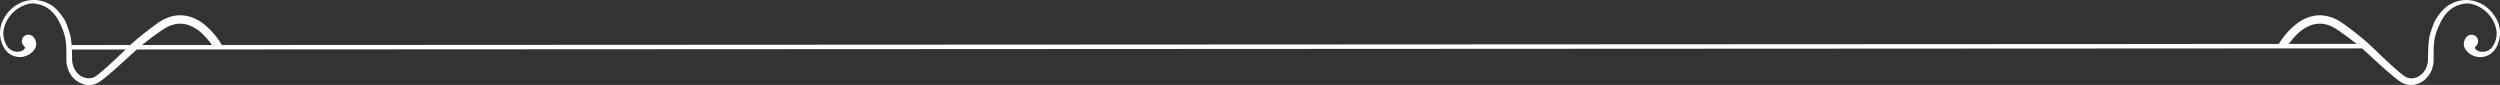 <svg xmlns="http://www.w3.org/2000/svg" viewBox="0 0 1114.43 37.86"><rect x="0" y="0" width="1114.43" height="37.86" fill="#333333" stroke="none"/><defs><style>.cls-1,.cls-2{fill:#fff;}.cls-2{stroke:#fff;stroke-miterlimit:10;stroke-width:2px;}</style></defs><title>slider-line</title><g id="Layer_2" data-name="Layer 2"><g id="Capa_1" data-name="Capa 1"><path class="cls-1" d="M99.25,21.21h-3.9a.17.17,0,0,1-.14-.08A36.06,36.06,0,0,0,92.92,18a28.68,28.68,0,0,0-3.76-3.87,16.29,16.29,0,0,0-5.28-3,11.3,11.3,0,0,0-6.48-.18,14.56,14.56,0,0,0-3.32,1.34,29.65,29.65,0,0,0-3.26,2.14c-1.14.8-2.29,1.6-3.38,2.43s-2.21,1.66-3.3,2.52q-1.16.92-2.29,1.87l-6.29,5.73c-1.25,1.14-2.49,2.27-3.72,3.36-2,1.77-3.93,3.45-5.91,5-.51.39-1,.76-1.56,1.12l-.42.27-.44.24a8.24,8.24,0,0,1-1,.43,8.35,8.35,0,0,1-3.94.44,9.81,9.81,0,0,1-5.87-3.09,11.42,11.42,0,0,1-2.52-4.33,12.86,12.86,0,0,1-.59-3.12c0-.45,0-.75,0-.93l0-.06c0-6.2.15-9.43-2.45-15-2-4.37-4-6.89-7.69-8.67a15.05,15.05,0,0,0-5.36-1.13A14.84,14.84,0,0,0,1.69,12.85a10.36,10.36,0,0,0,1.22,7.28A5.44,5.44,0,0,0,9,22.92a3.16,3.16,0,0,0,2.2-1.55.18.18,0,0,0,0-.22l-.72-.91a2.92,2.92,0,0,1,0-3.85,3,3,0,0,1,4.54.25A4.41,4.41,0,0,1,15,22.51a8,8,0,0,1-12.88-.72A13,13,0,0,1,2.25,7.4a15.71,15.71,0,0,1,9.38-7c.28-.07.57-.12.86-.17h0a14.22,14.22,0,0,1,9.67,1.67l.07,0C26.14,4,29,9.27,29.1,9.39h0a46.39,46.39,0,0,1,2.49,7.41,3.7,3.7,0,0,1,0,.43,29.51,29.51,0,0,1,.44,4l.13,5.54c0,.09,0,.18,0,.29a10.07,10.07,0,0,0,.53,2.48,8.7,8.7,0,0,0,2,3.25A7,7,0,0,0,39,34.87a5.45,5.45,0,0,0,2.55-.33,4.81,4.81,0,0,0,.59-.26l.33-.18.31-.21c.42-.27.88-.64,1.33-1,2.19-1.75,4.47-3.84,6.8-6l6-5.69.3-.29c.52-.5,1-1,1.58-1.47,1.06-1,2.15-1.9,3.26-2.81s2.22-1.81,3.36-2.68,2.26-1.72,3.38-2.54A32.24,32.24,0,0,1,72.34,9a18.25,18.25,0,0,1,4.13-1.68A15,15,0,0,1,85,7.56a20,20,0,0,1,6.52,3.7,34.23,34.23,0,0,1,7,8.2c.35.56.64,1.06.89,1.5A.17.17,0,0,1,99.25,21.21Z"/><path class="cls-1" d="M1015.18,21.21h3.9a.17.17,0,0,0,.14-.08,36.06,36.06,0,0,1,2.29-3.14,28.68,28.68,0,0,1,3.76-3.87,16.29,16.29,0,0,1,5.28-3,11.3,11.3,0,0,1,6.48-.18,14.56,14.56,0,0,1,3.32,1.34,29.65,29.65,0,0,1,3.26,2.14c1.14.8,2.29,1.6,3.38,2.43s2.21,1.66,3.3,2.52q1.16.92,2.29,1.87l6.29,5.73c1.25,1.14,2.49,2.27,3.72,3.36,2,1.77,3.93,3.45,5.91,5,.51.39,1,.76,1.56,1.12l.42.27.44.24a8.24,8.24,0,0,0,1,.43,8.35,8.35,0,0,0,3.94.44,9.81,9.81,0,0,0,5.87-3.09,11.42,11.42,0,0,0,2.52-4.33,12.86,12.86,0,0,0,.59-3.12c0-.45,0-.75,0-.93l0-.06c0-6.2-.15-9.43,2.45-15,2-4.37,4-6.89,7.69-8.67a15.05,15.05,0,0,1,5.36-1.13,14.84,14.84,0,0,1,12.38,11.38,10.36,10.36,0,0,1-1.22,7.28,5.44,5.44,0,0,1-6.09,2.79,3.16,3.16,0,0,1-2.2-1.55.18.18,0,0,1,0-.22l.72-.91a2.92,2.92,0,0,0,0-3.85,3,3,0,0,0-4.54.25,4.41,4.41,0,0,0,.06,5.87,8,8,0,0,0,12.88-.72,13,13,0,0,0-.13-14.39,15.71,15.71,0,0,0-9.38-7c-.28-.07-.57-.12-.86-.17h0a14.22,14.22,0,0,0-9.67,1.67l-.07,0c-3.89,2-6.78,7.33-6.85,7.46h0a46.39,46.39,0,0,0-2.49,7.41,3.7,3.7,0,0,0,0,.43,29.51,29.51,0,0,0-.44,4l-.13,5.54c0,.09,0,.18,0,.29a10.07,10.07,0,0,1-.53,2.48,8.7,8.7,0,0,1-2,3.25,7,7,0,0,1-4.19,2.1,5.45,5.45,0,0,1-2.55-.33,4.81,4.81,0,0,1-.59-.26l-.33-.18-.31-.21c-.42-.27-.88-.64-1.33-1-2.19-1.75-4.47-3.84-6.8-6l-6-5.69-.3-.29c-.52-.5-1-1-1.58-1.47-1.06-1-2.15-1.9-3.26-2.81s-2.22-1.81-3.36-2.68-2.26-1.72-3.38-2.54a32.24,32.24,0,0,0-3.63-2.4A18.25,18.25,0,0,0,1038,7.35a15,15,0,0,0-8.55.21,20,20,0,0,0-6.52,3.7,34.23,34.23,0,0,0-7,8.2c-.35.56-.64,1.06-.89,1.5A.17.17,0,0,0,1015.18,21.21Z"/><line class="cls-2" x1="31.93" y1="21.08" x2="1054" y2="20.56"/></g></g></svg>